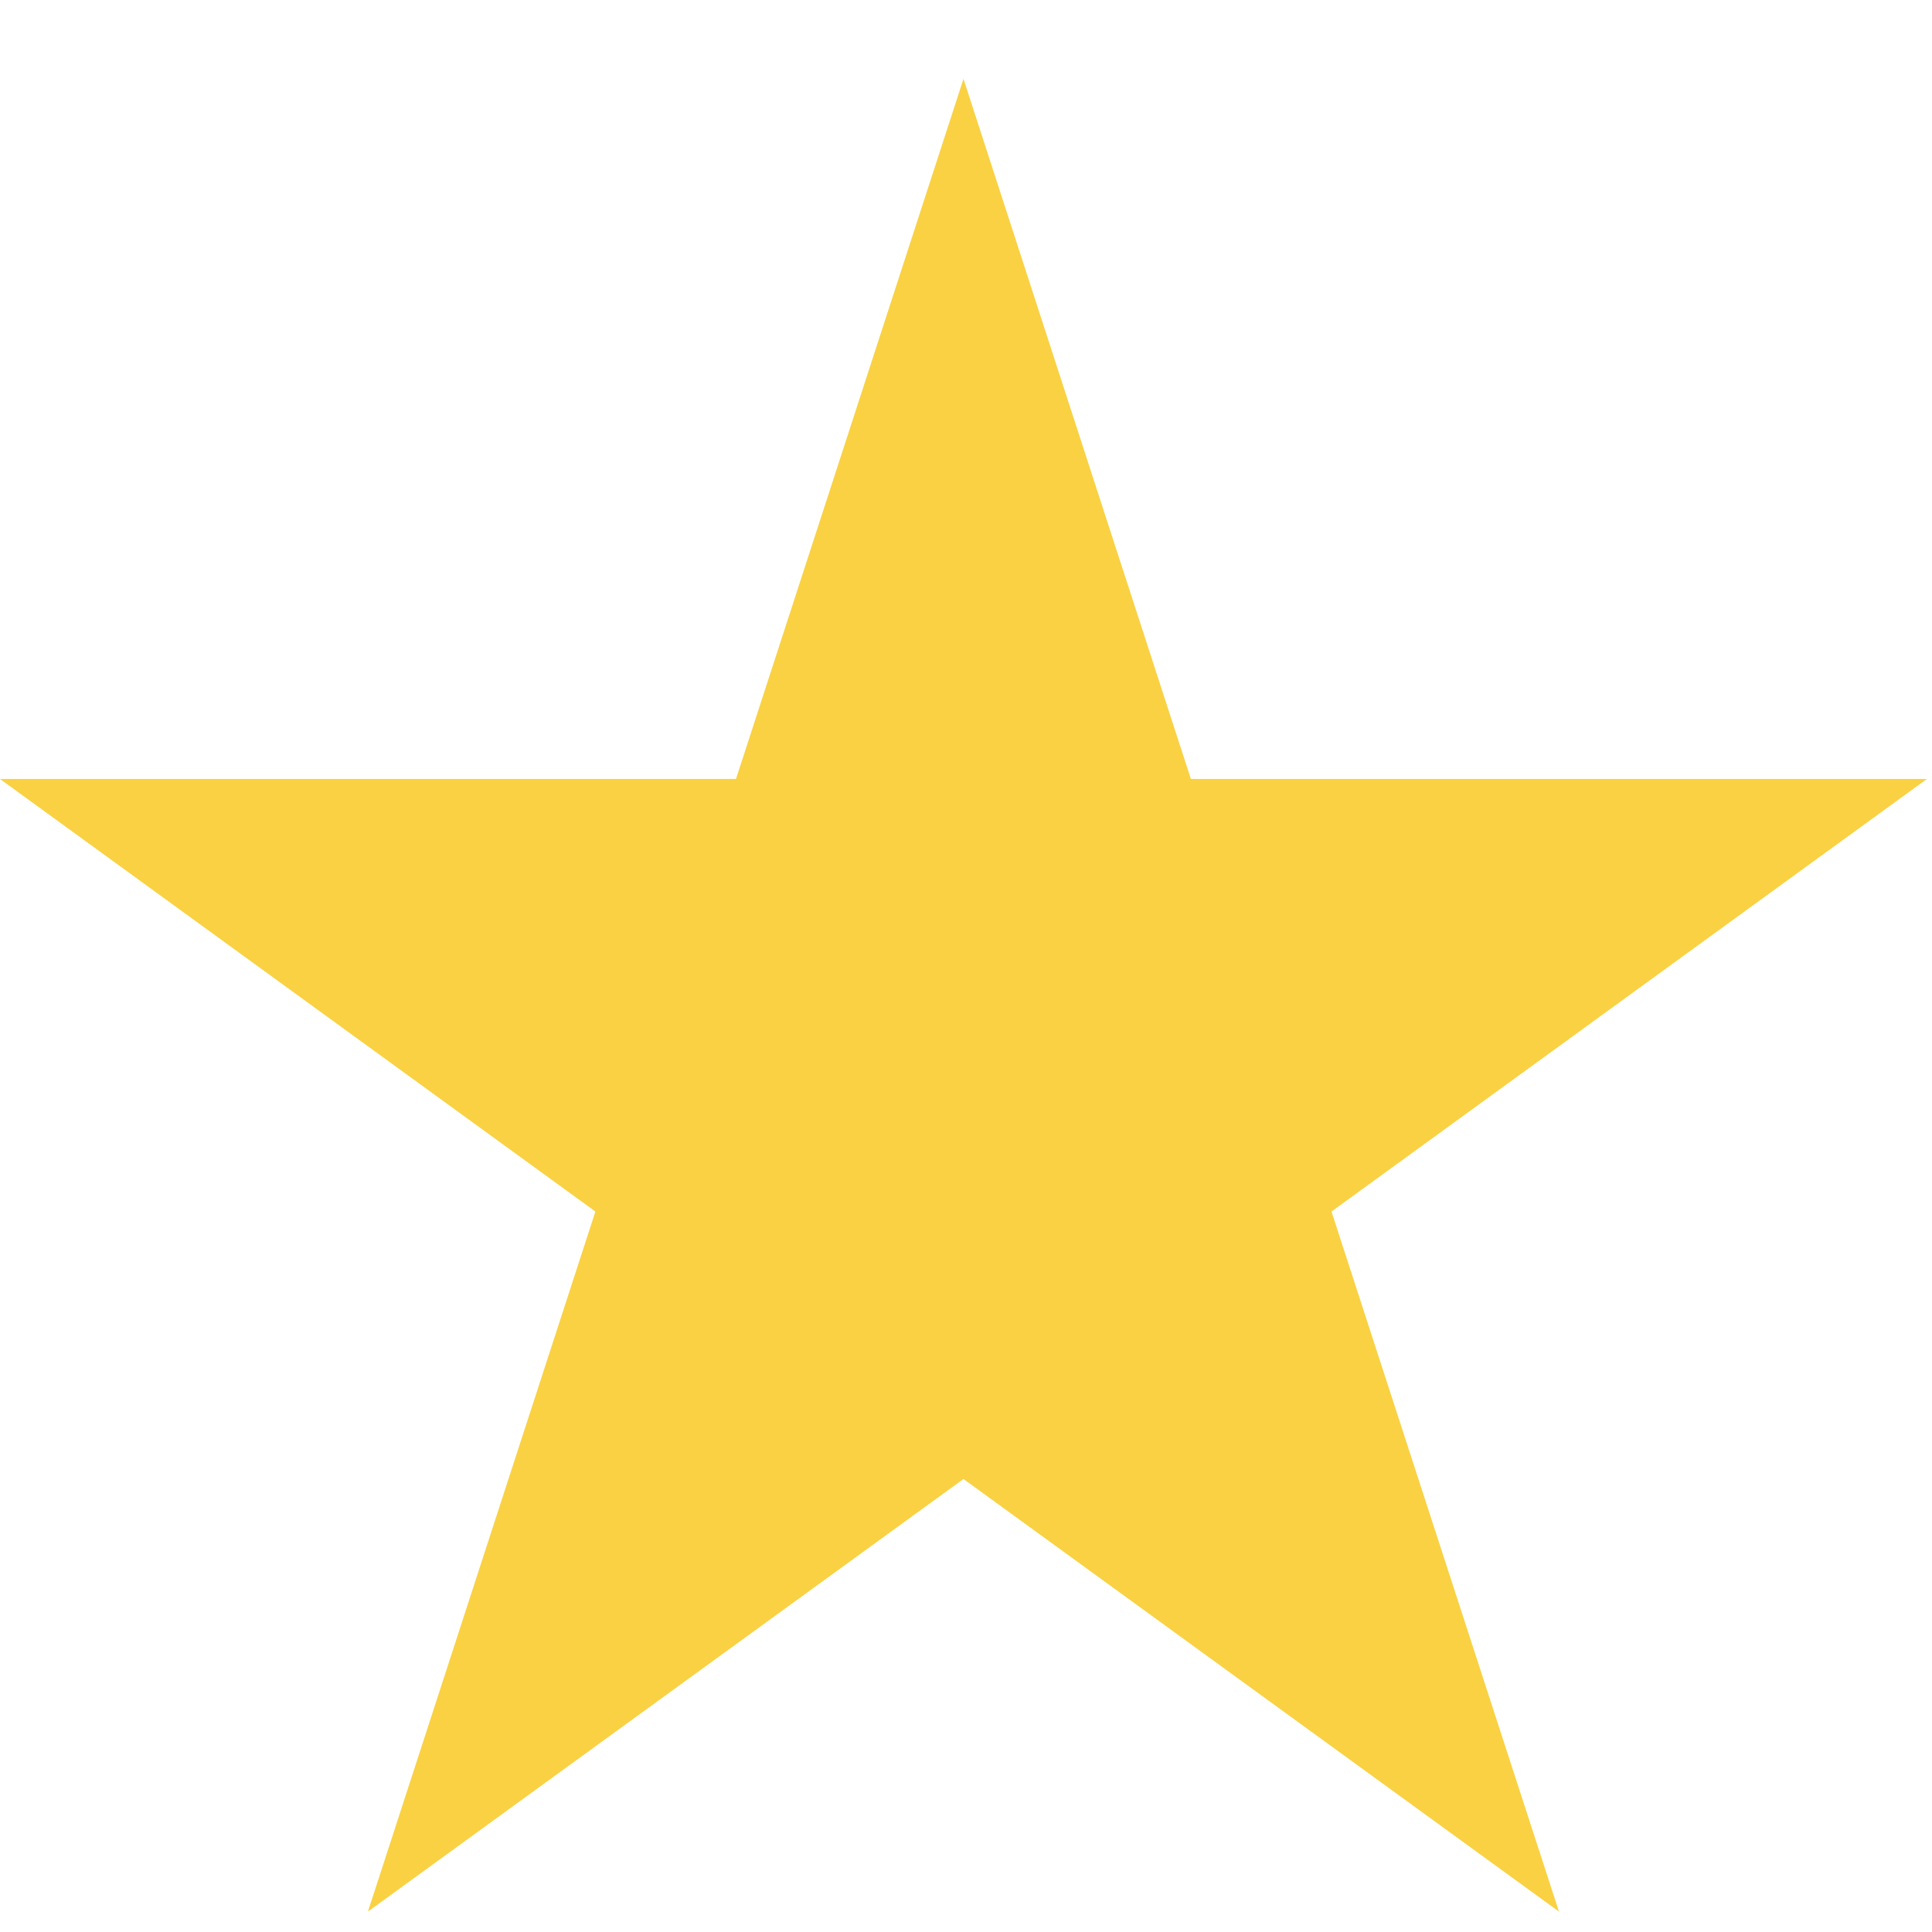 <svg width="23" height="23" viewBox="0 0 23 23" fill="none" xmlns="http://www.w3.org/2000/svg">
<path d="M11.47 0.939L14.177 9.273H22.94L15.851 14.423L18.559 22.757L11.47 17.607L4.38 22.757L7.088 14.423L-0.001 9.273H8.762L11.47 0.939Z" fill="#F9D142"/>
</svg>
